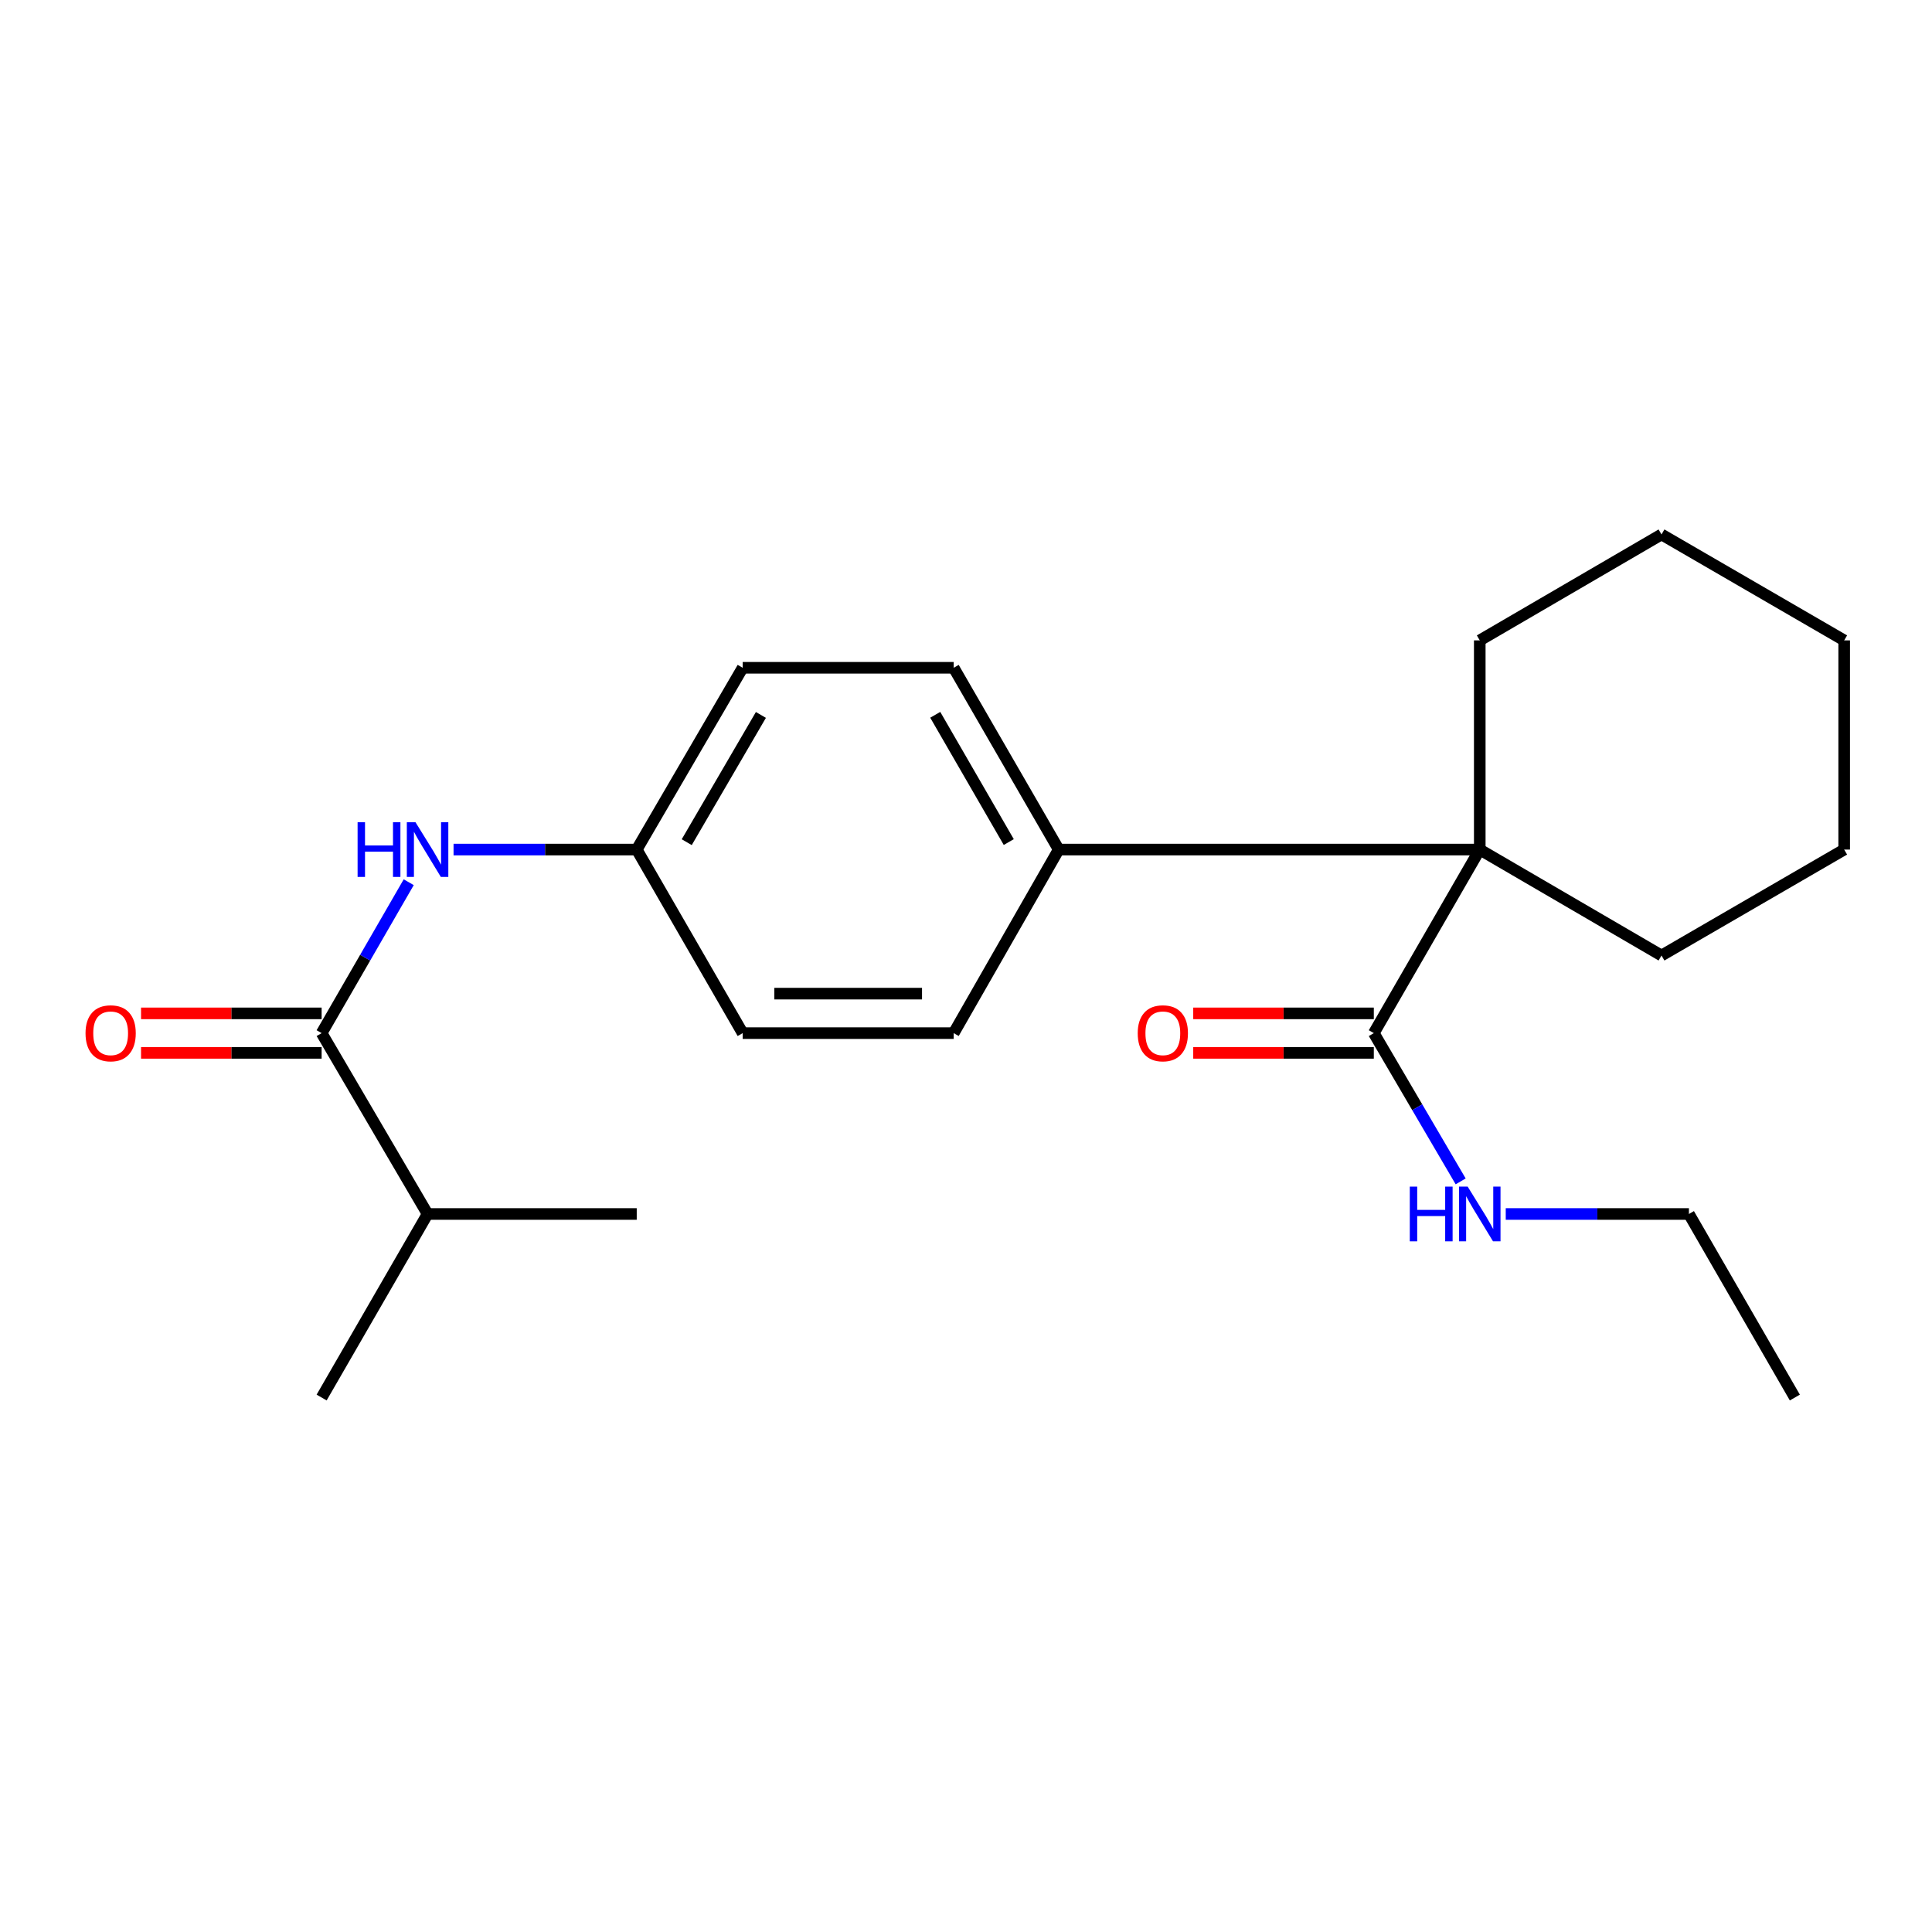 <?xml version='1.0' encoding='iso-8859-1'?>
<svg version='1.1' baseProfile='full'
              xmlns='http://www.w3.org/2000/svg'
                      xmlns:rdkit='http://www.rdkit.org/xml'
                      xmlns:xlink='http://www.w3.org/1999/xlink'
                  xml:space='preserve'
width='1000px' height='1000px' viewBox='0 0 1000 1000'>
<!-- END OF HEADER -->
<rect style='opacity:1.0;fill:#FFFFFF;stroke:none' width='1000' height='1000' x='0' y='0'> </rect>
<path class='bond-2' d='M 166.472,534.743 L 189.014,495.689' style='fill:none;fill-rule:evenodd;stroke:#000000;stroke-width:6px;stroke-linecap:butt;stroke-linejoin:miter;stroke-opacity:1' />
<path class='bond-2' d='M 189.014,495.689 L 211.556,456.636' style='fill:none;fill-rule:evenodd;stroke:#0000FF;stroke-width:6px;stroke-linecap:butt;stroke-linejoin:miter;stroke-opacity:1' />
<path class='bond-4' d='M 166.472,524.524 L 119.737,524.524' style='fill:none;fill-rule:evenodd;stroke:#000000;stroke-width:6px;stroke-linecap:butt;stroke-linejoin:miter;stroke-opacity:1' />
<path class='bond-4' d='M 119.737,524.524 L 73.001,524.524' style='fill:none;fill-rule:evenodd;stroke:#FF0000;stroke-width:6px;stroke-linecap:butt;stroke-linejoin:miter;stroke-opacity:1' />
<path class='bond-4' d='M 166.472,544.961 L 119.737,544.961' style='fill:none;fill-rule:evenodd;stroke:#000000;stroke-width:6px;stroke-linecap:butt;stroke-linejoin:miter;stroke-opacity:1' />
<path class='bond-4' d='M 119.737,544.961 L 73.001,544.961' style='fill:none;fill-rule:evenodd;stroke:#FF0000;stroke-width:6px;stroke-linecap:butt;stroke-linejoin:miter;stroke-opacity:1' />
<path class='bond-10' d='M 166.472,534.743 L 221.312,628.356' style='fill:none;fill-rule:evenodd;stroke:#000000;stroke-width:6px;stroke-linecap:butt;stroke-linejoin:miter;stroke-opacity:1' />
<path class='bond-0' d='M 765.923,439.734 L 547.986,439.734' style='fill:none;fill-rule:evenodd;stroke:#000000;stroke-width:6px;stroke-linecap:butt;stroke-linejoin:miter;stroke-opacity:1' />
<path class='bond-1' d='M 765.923,439.734 L 711.084,534.743' style='fill:none;fill-rule:evenodd;stroke:#000000;stroke-width:6px;stroke-linecap:butt;stroke-linejoin:miter;stroke-opacity:1' />
<path class='bond-13' d='M 765.923,439.734 L 765.923,331.463' style='fill:none;fill-rule:evenodd;stroke:#000000;stroke-width:6px;stroke-linecap:butt;stroke-linejoin:miter;stroke-opacity:1' />
<path class='bond-14' d='M 765.923,439.734 L 859.99,494.561' style='fill:none;fill-rule:evenodd;stroke:#000000;stroke-width:6px;stroke-linecap:butt;stroke-linejoin:miter;stroke-opacity:1' />
<path class='bond-5' d='M 711.084,524.524 L 664.348,524.524' style='fill:none;fill-rule:evenodd;stroke:#000000;stroke-width:6px;stroke-linecap:butt;stroke-linejoin:miter;stroke-opacity:1' />
<path class='bond-5' d='M 664.348,524.524 L 617.613,524.524' style='fill:none;fill-rule:evenodd;stroke:#FF0000;stroke-width:6px;stroke-linecap:butt;stroke-linejoin:miter;stroke-opacity:1' />
<path class='bond-5' d='M 711.084,544.961 L 664.348,544.961' style='fill:none;fill-rule:evenodd;stroke:#000000;stroke-width:6px;stroke-linecap:butt;stroke-linejoin:miter;stroke-opacity:1' />
<path class='bond-5' d='M 664.348,544.961 L 617.613,544.961' style='fill:none;fill-rule:evenodd;stroke:#FF0000;stroke-width:6px;stroke-linecap:butt;stroke-linejoin:miter;stroke-opacity:1' />
<path class='bond-6' d='M 711.084,534.743 L 733.562,573.113' style='fill:none;fill-rule:evenodd;stroke:#000000;stroke-width:6px;stroke-linecap:butt;stroke-linejoin:miter;stroke-opacity:1' />
<path class='bond-6' d='M 733.562,573.113 L 756.039,611.483' style='fill:none;fill-rule:evenodd;stroke:#0000FF;stroke-width:6px;stroke-linecap:butt;stroke-linejoin:miter;stroke-opacity:1' />
<path class='bond-9' d='M 234.758,439.734 L 282.165,439.734' style='fill:none;fill-rule:evenodd;stroke:#0000FF;stroke-width:6px;stroke-linecap:butt;stroke-linejoin:miter;stroke-opacity:1' />
<path class='bond-9' d='M 282.165,439.734 L 329.571,439.734' style='fill:none;fill-rule:evenodd;stroke:#000000;stroke-width:6px;stroke-linecap:butt;stroke-linejoin:miter;stroke-opacity:1' />
<path class='bond-3' d='M 547.986,439.734 L 493.623,345.644' style='fill:none;fill-rule:evenodd;stroke:#000000;stroke-width:6px;stroke-linecap:butt;stroke-linejoin:miter;stroke-opacity:1' />
<path class='bond-3' d='M 522.136,435.844 L 484.082,369.981' style='fill:none;fill-rule:evenodd;stroke:#000000;stroke-width:6px;stroke-linecap:butt;stroke-linejoin:miter;stroke-opacity:1' />
<path class='bond-22' d='M 547.986,439.734 L 493.623,534.743' style='fill:none;fill-rule:evenodd;stroke:#000000;stroke-width:6px;stroke-linecap:butt;stroke-linejoin:miter;stroke-opacity:1' />
<path class='bond-15' d='M 779.37,628.356 L 826.776,628.356' style='fill:none;fill-rule:evenodd;stroke:#0000FF;stroke-width:6px;stroke-linecap:butt;stroke-linejoin:miter;stroke-opacity:1' />
<path class='bond-15' d='M 826.776,628.356 L 874.183,628.356' style='fill:none;fill-rule:evenodd;stroke:#000000;stroke-width:6px;stroke-linecap:butt;stroke-linejoin:miter;stroke-opacity:1' />
<path class='bond-7' d='M 493.623,345.644 L 384.41,345.644' style='fill:none;fill-rule:evenodd;stroke:#000000;stroke-width:6px;stroke-linecap:butt;stroke-linejoin:miter;stroke-opacity:1' />
<path class='bond-8' d='M 493.623,534.743 L 384.41,534.743' style='fill:none;fill-rule:evenodd;stroke:#000000;stroke-width:6px;stroke-linecap:butt;stroke-linejoin:miter;stroke-opacity:1' />
<path class='bond-8' d='M 477.241,514.306 L 400.792,514.306' style='fill:none;fill-rule:evenodd;stroke:#000000;stroke-width:6px;stroke-linecap:butt;stroke-linejoin:miter;stroke-opacity:1' />
<path class='bond-11' d='M 329.571,439.734 L 384.41,534.743' style='fill:none;fill-rule:evenodd;stroke:#000000;stroke-width:6px;stroke-linecap:butt;stroke-linejoin:miter;stroke-opacity:1' />
<path class='bond-12' d='M 329.571,439.734 L 384.41,345.644' style='fill:none;fill-rule:evenodd;stroke:#000000;stroke-width:6px;stroke-linecap:butt;stroke-linejoin:miter;stroke-opacity:1' />
<path class='bond-12' d='M 355.454,435.911 L 393.841,370.049' style='fill:none;fill-rule:evenodd;stroke:#000000;stroke-width:6px;stroke-linecap:butt;stroke-linejoin:miter;stroke-opacity:1' />
<path class='bond-16' d='M 221.312,628.356 L 166.472,723.365' style='fill:none;fill-rule:evenodd;stroke:#000000;stroke-width:6px;stroke-linecap:butt;stroke-linejoin:miter;stroke-opacity:1' />
<path class='bond-17' d='M 221.312,628.356 L 329.571,628.356' style='fill:none;fill-rule:evenodd;stroke:#000000;stroke-width:6px;stroke-linecap:butt;stroke-linejoin:miter;stroke-opacity:1' />
<path class='bond-18' d='M 765.923,331.463 L 859.99,276.635' style='fill:none;fill-rule:evenodd;stroke:#000000;stroke-width:6px;stroke-linecap:butt;stroke-linejoin:miter;stroke-opacity:1' />
<path class='bond-19' d='M 859.99,494.561 L 954.545,439.734' style='fill:none;fill-rule:evenodd;stroke:#000000;stroke-width:6px;stroke-linecap:butt;stroke-linejoin:miter;stroke-opacity:1' />
<path class='bond-20' d='M 874.183,628.356 L 929.011,723.365' style='fill:none;fill-rule:evenodd;stroke:#000000;stroke-width:6px;stroke-linecap:butt;stroke-linejoin:miter;stroke-opacity:1' />
<path class='bond-23' d='M 859.99,276.635 L 954.545,331.463' style='fill:none;fill-rule:evenodd;stroke:#000000;stroke-width:6px;stroke-linecap:butt;stroke-linejoin:miter;stroke-opacity:1' />
<path class='bond-21' d='M 954.545,439.734 L 954.545,331.463' style='fill:none;fill-rule:evenodd;stroke:#000000;stroke-width:6px;stroke-linecap:butt;stroke-linejoin:miter;stroke-opacity:1' />
<path  class='atom-3' d='M 185.092 425.574
L 188.932 425.574
L 188.932 437.614
L 203.412 437.614
L 203.412 425.574
L 207.252 425.574
L 207.252 453.894
L 203.412 453.894
L 203.412 440.814
L 188.932 440.814
L 188.932 453.894
L 185.092 453.894
L 185.092 425.574
' fill='#0000FF'/>
<path  class='atom-3' d='M 215.052 425.574
L 224.332 440.574
Q 225.252 442.054, 226.732 444.734
Q 228.212 447.414, 228.292 447.574
L 228.292 425.574
L 232.052 425.574
L 232.052 453.894
L 228.172 453.894
L 218.212 437.494
Q 217.052 435.574, 215.812 433.374
Q 214.612 431.174, 214.252 430.494
L 214.252 453.894
L 210.572 453.894
L 210.572 425.574
L 215.052 425.574
' fill='#0000FF'/>
<path  class='atom-5' d='M 44.271 534.823
Q 44.271 528.023, 47.631 524.223
Q 50.991 520.423, 57.271 520.423
Q 63.551 520.423, 66.911 524.223
Q 70.271 528.023, 70.271 534.823
Q 70.271 541.703, 66.871 545.623
Q 63.471 549.503, 57.271 549.503
Q 51.031 549.503, 47.631 545.623
Q 44.271 541.743, 44.271 534.823
M 57.271 546.303
Q 61.591 546.303, 63.911 543.423
Q 66.271 540.503, 66.271 534.823
Q 66.271 529.263, 63.911 526.463
Q 61.591 523.623, 57.271 523.623
Q 52.951 523.623, 50.591 526.423
Q 48.271 529.223, 48.271 534.823
Q 48.271 540.543, 50.591 543.423
Q 52.951 546.303, 57.271 546.303
' fill='#FF0000'/>
<path  class='atom-6' d='M 588.882 534.823
Q 588.882 528.023, 592.242 524.223
Q 595.602 520.423, 601.882 520.423
Q 608.162 520.423, 611.522 524.223
Q 614.882 528.023, 614.882 534.823
Q 614.882 541.703, 611.482 545.623
Q 608.082 549.503, 601.882 549.503
Q 595.642 549.503, 592.242 545.623
Q 588.882 541.743, 588.882 534.823
M 601.882 546.303
Q 606.202 546.303, 608.522 543.423
Q 610.882 540.503, 610.882 534.823
Q 610.882 529.263, 608.522 526.463
Q 606.202 523.623, 601.882 523.623
Q 597.562 523.623, 595.202 526.423
Q 592.882 529.223, 592.882 534.823
Q 592.882 540.543, 595.202 543.423
Q 597.562 546.303, 601.882 546.303
' fill='#FF0000'/>
<path  class='atom-7' d='M 729.703 614.196
L 733.543 614.196
L 733.543 626.236
L 748.023 626.236
L 748.023 614.196
L 751.863 614.196
L 751.863 642.516
L 748.023 642.516
L 748.023 629.436
L 733.543 629.436
L 733.543 642.516
L 729.703 642.516
L 729.703 614.196
' fill='#0000FF'/>
<path  class='atom-7' d='M 759.663 614.196
L 768.943 629.196
Q 769.863 630.676, 771.343 633.356
Q 772.823 636.036, 772.903 636.196
L 772.903 614.196
L 776.663 614.196
L 776.663 642.516
L 772.783 642.516
L 762.823 626.116
Q 761.663 624.196, 760.423 621.996
Q 759.223 619.796, 758.863 619.116
L 758.863 642.516
L 755.183 642.516
L 755.183 614.196
L 759.663 614.196
' fill='#0000FF'/>
</svg>
